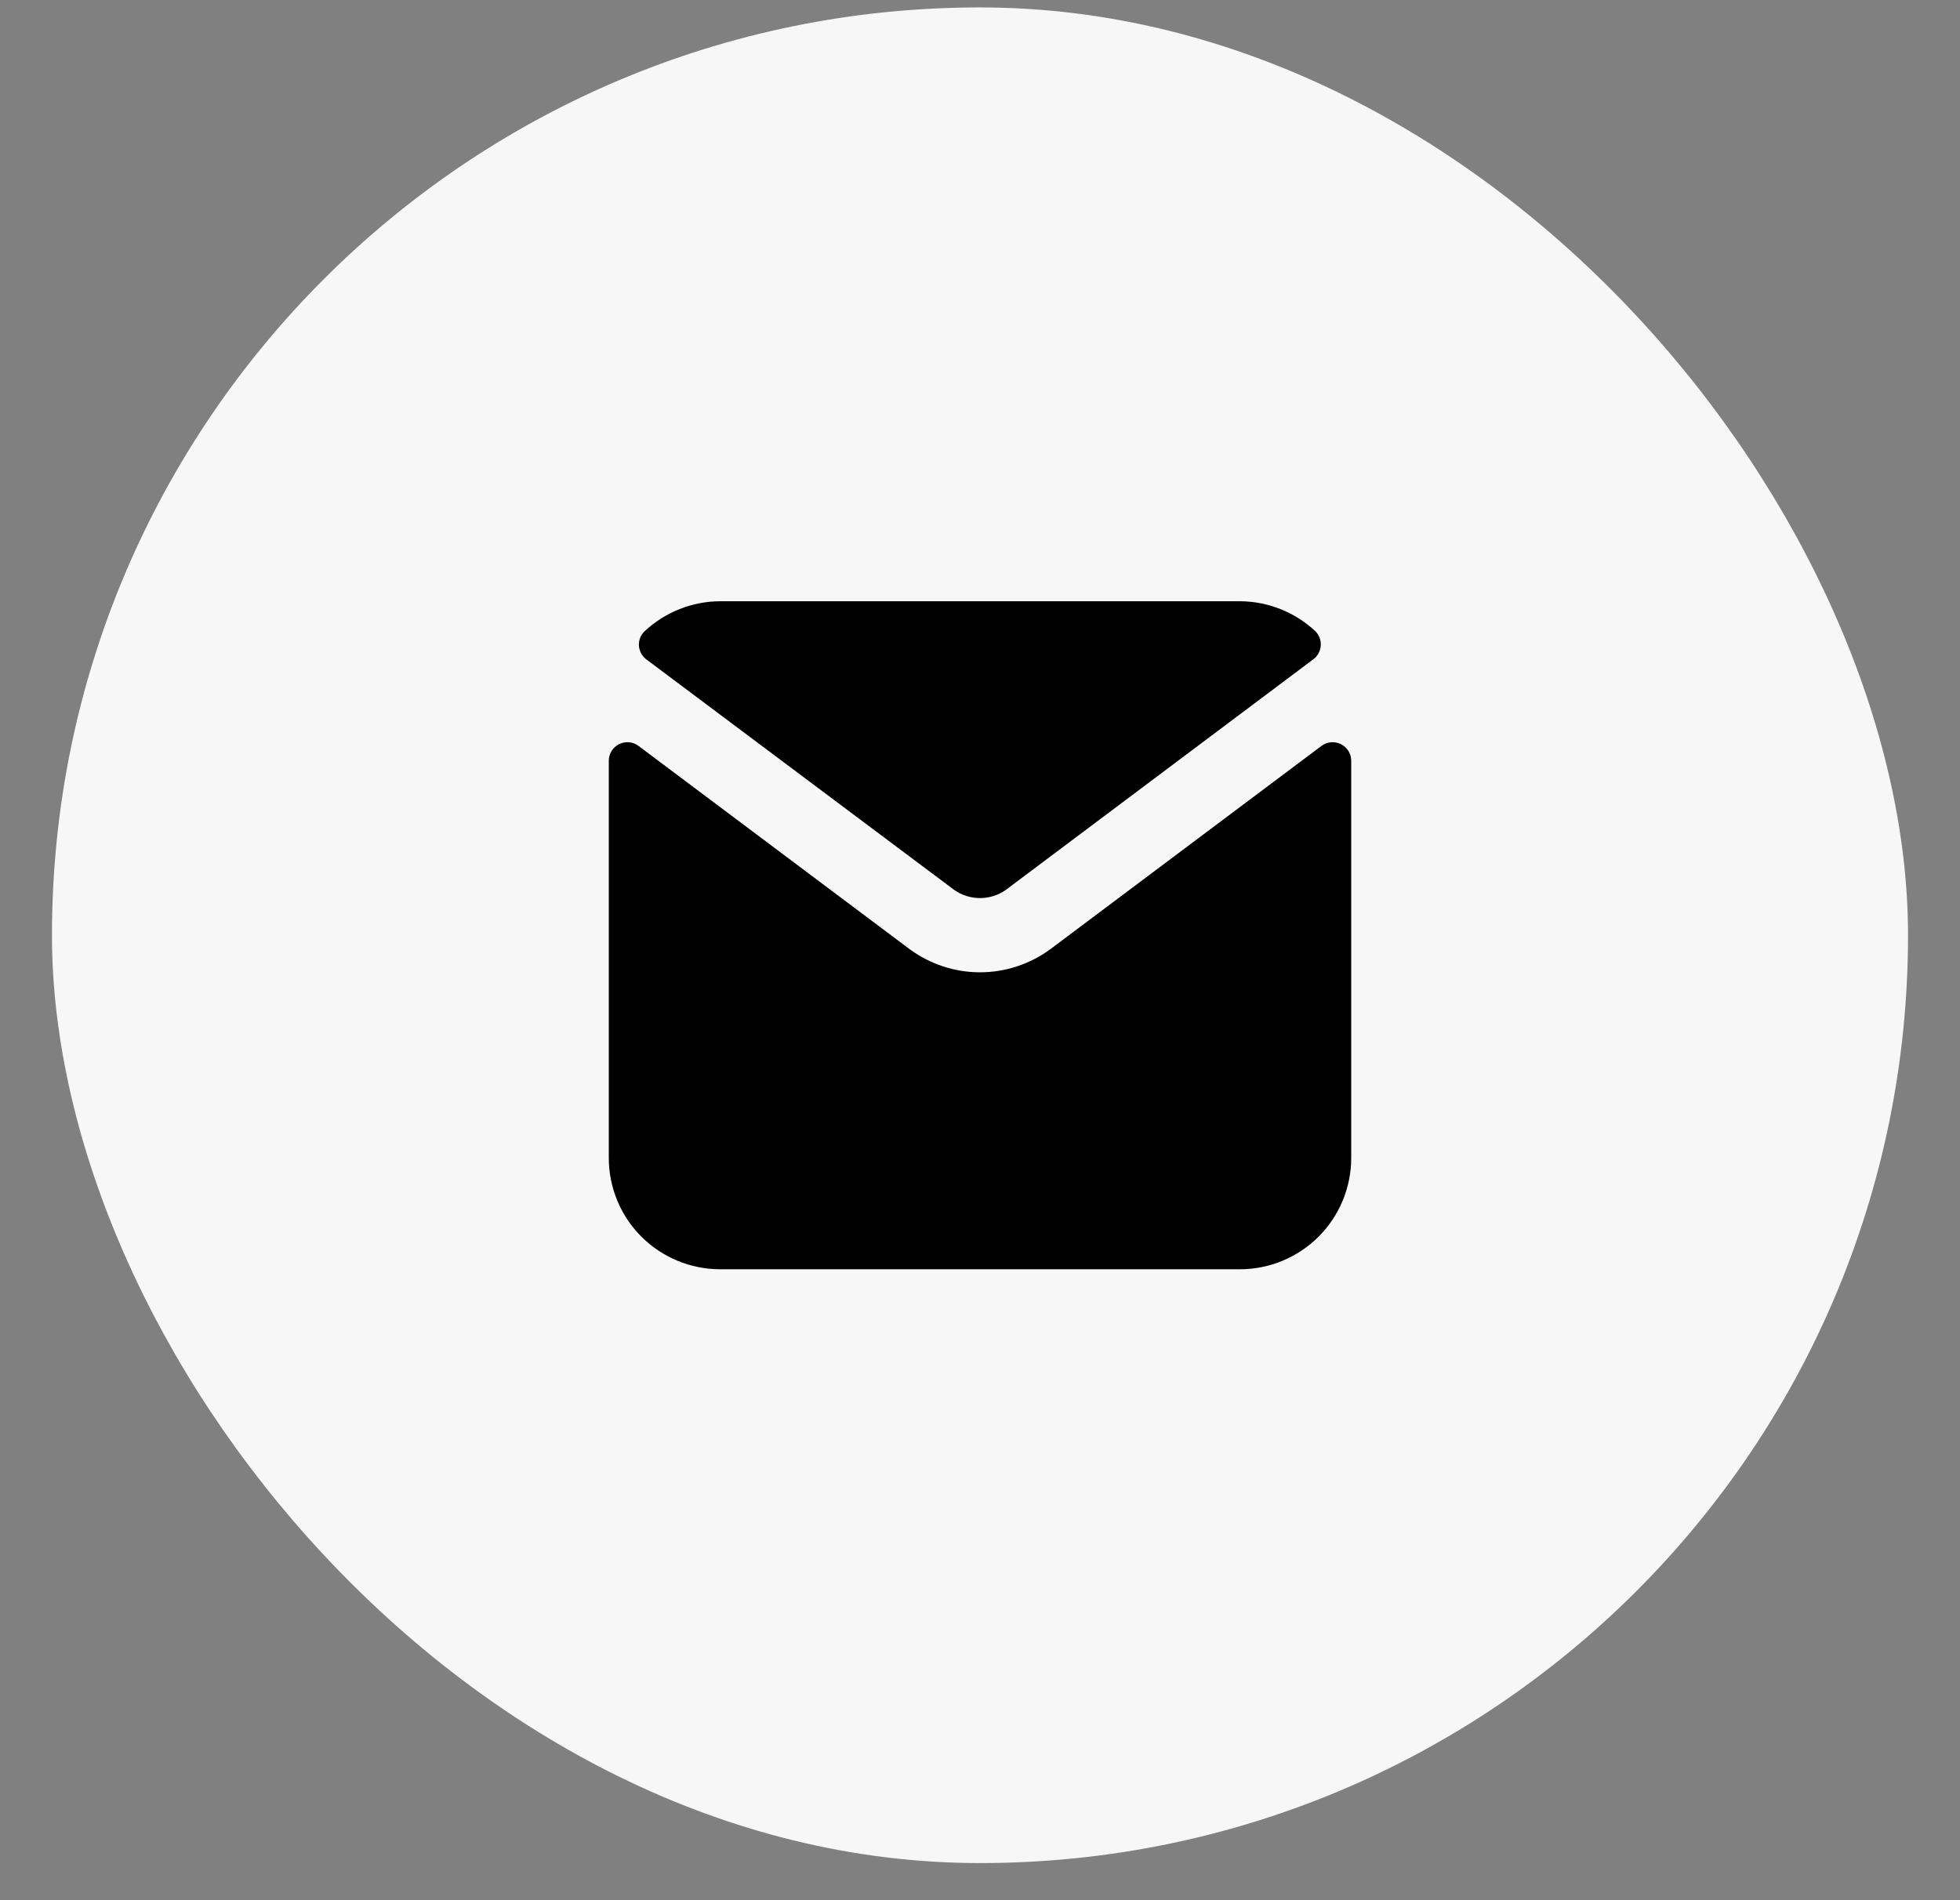 <?xml version="1.0" encoding="UTF-8"?> <svg xmlns="http://www.w3.org/2000/svg" width="33" height="32" viewBox="0 0 33 32" fill="none"><rect x="0" y="0" width="33" height="32" fill="#808080" stroke="none"/><rect x="0.875" y="0.125" width="31.25" height="31.25" rx="15.625" fill="#F7F7F7"></rect><g clip-path="url(#clip0_205_20679)"><path fill-rule="evenodd" clip-rule="evenodd" d="M16.5 15.124C16.346 15.124 16.195 15.077 16.069 14.989L10.883 11.105C10.846 11.078 10.815 11.042 10.794 11.002C10.772 10.961 10.76 10.916 10.757 10.871C10.755 10.825 10.763 10.779 10.78 10.736C10.798 10.694 10.825 10.656 10.859 10.625C11.203 10.306 11.655 10.127 12.125 10.125H20.875C21.345 10.127 21.797 10.306 22.141 10.625C22.174 10.656 22.199 10.694 22.216 10.736C22.232 10.777 22.24 10.822 22.238 10.867C22.235 10.912 22.223 10.956 22.203 10.996C22.182 11.036 22.153 11.071 22.117 11.099L16.931 14.989C16.805 15.077 16.654 15.124 16.5 15.124ZM16.5 16.374C16.925 16.374 17.337 16.238 17.68 15.988L22.25 12.561C22.296 12.526 22.352 12.505 22.409 12.5C22.467 12.495 22.525 12.506 22.577 12.532C22.629 12.558 22.673 12.598 22.703 12.647C22.734 12.696 22.75 12.753 22.75 12.811V19.5C22.75 19.997 22.552 20.474 22.201 20.826C21.849 21.177 21.372 21.375 20.875 21.375H12.125C11.628 21.375 11.151 21.177 10.799 20.826C10.447 20.474 10.25 19.997 10.25 19.5V12.811C10.25 12.753 10.266 12.696 10.297 12.647C10.327 12.598 10.371 12.558 10.423 12.532C10.475 12.506 10.533 12.495 10.591 12.5C10.648 12.505 10.704 12.526 10.75 12.561L15.32 15.988C15.662 16.238 16.076 16.374 16.5 16.374Z" fill="#010102"></path></g><defs><clipPath id="clip0_205_20679"><rect width="12.5" height="12.5" fill="white" transform="translate(10.25 9.5)"></rect></clipPath></defs></svg> 